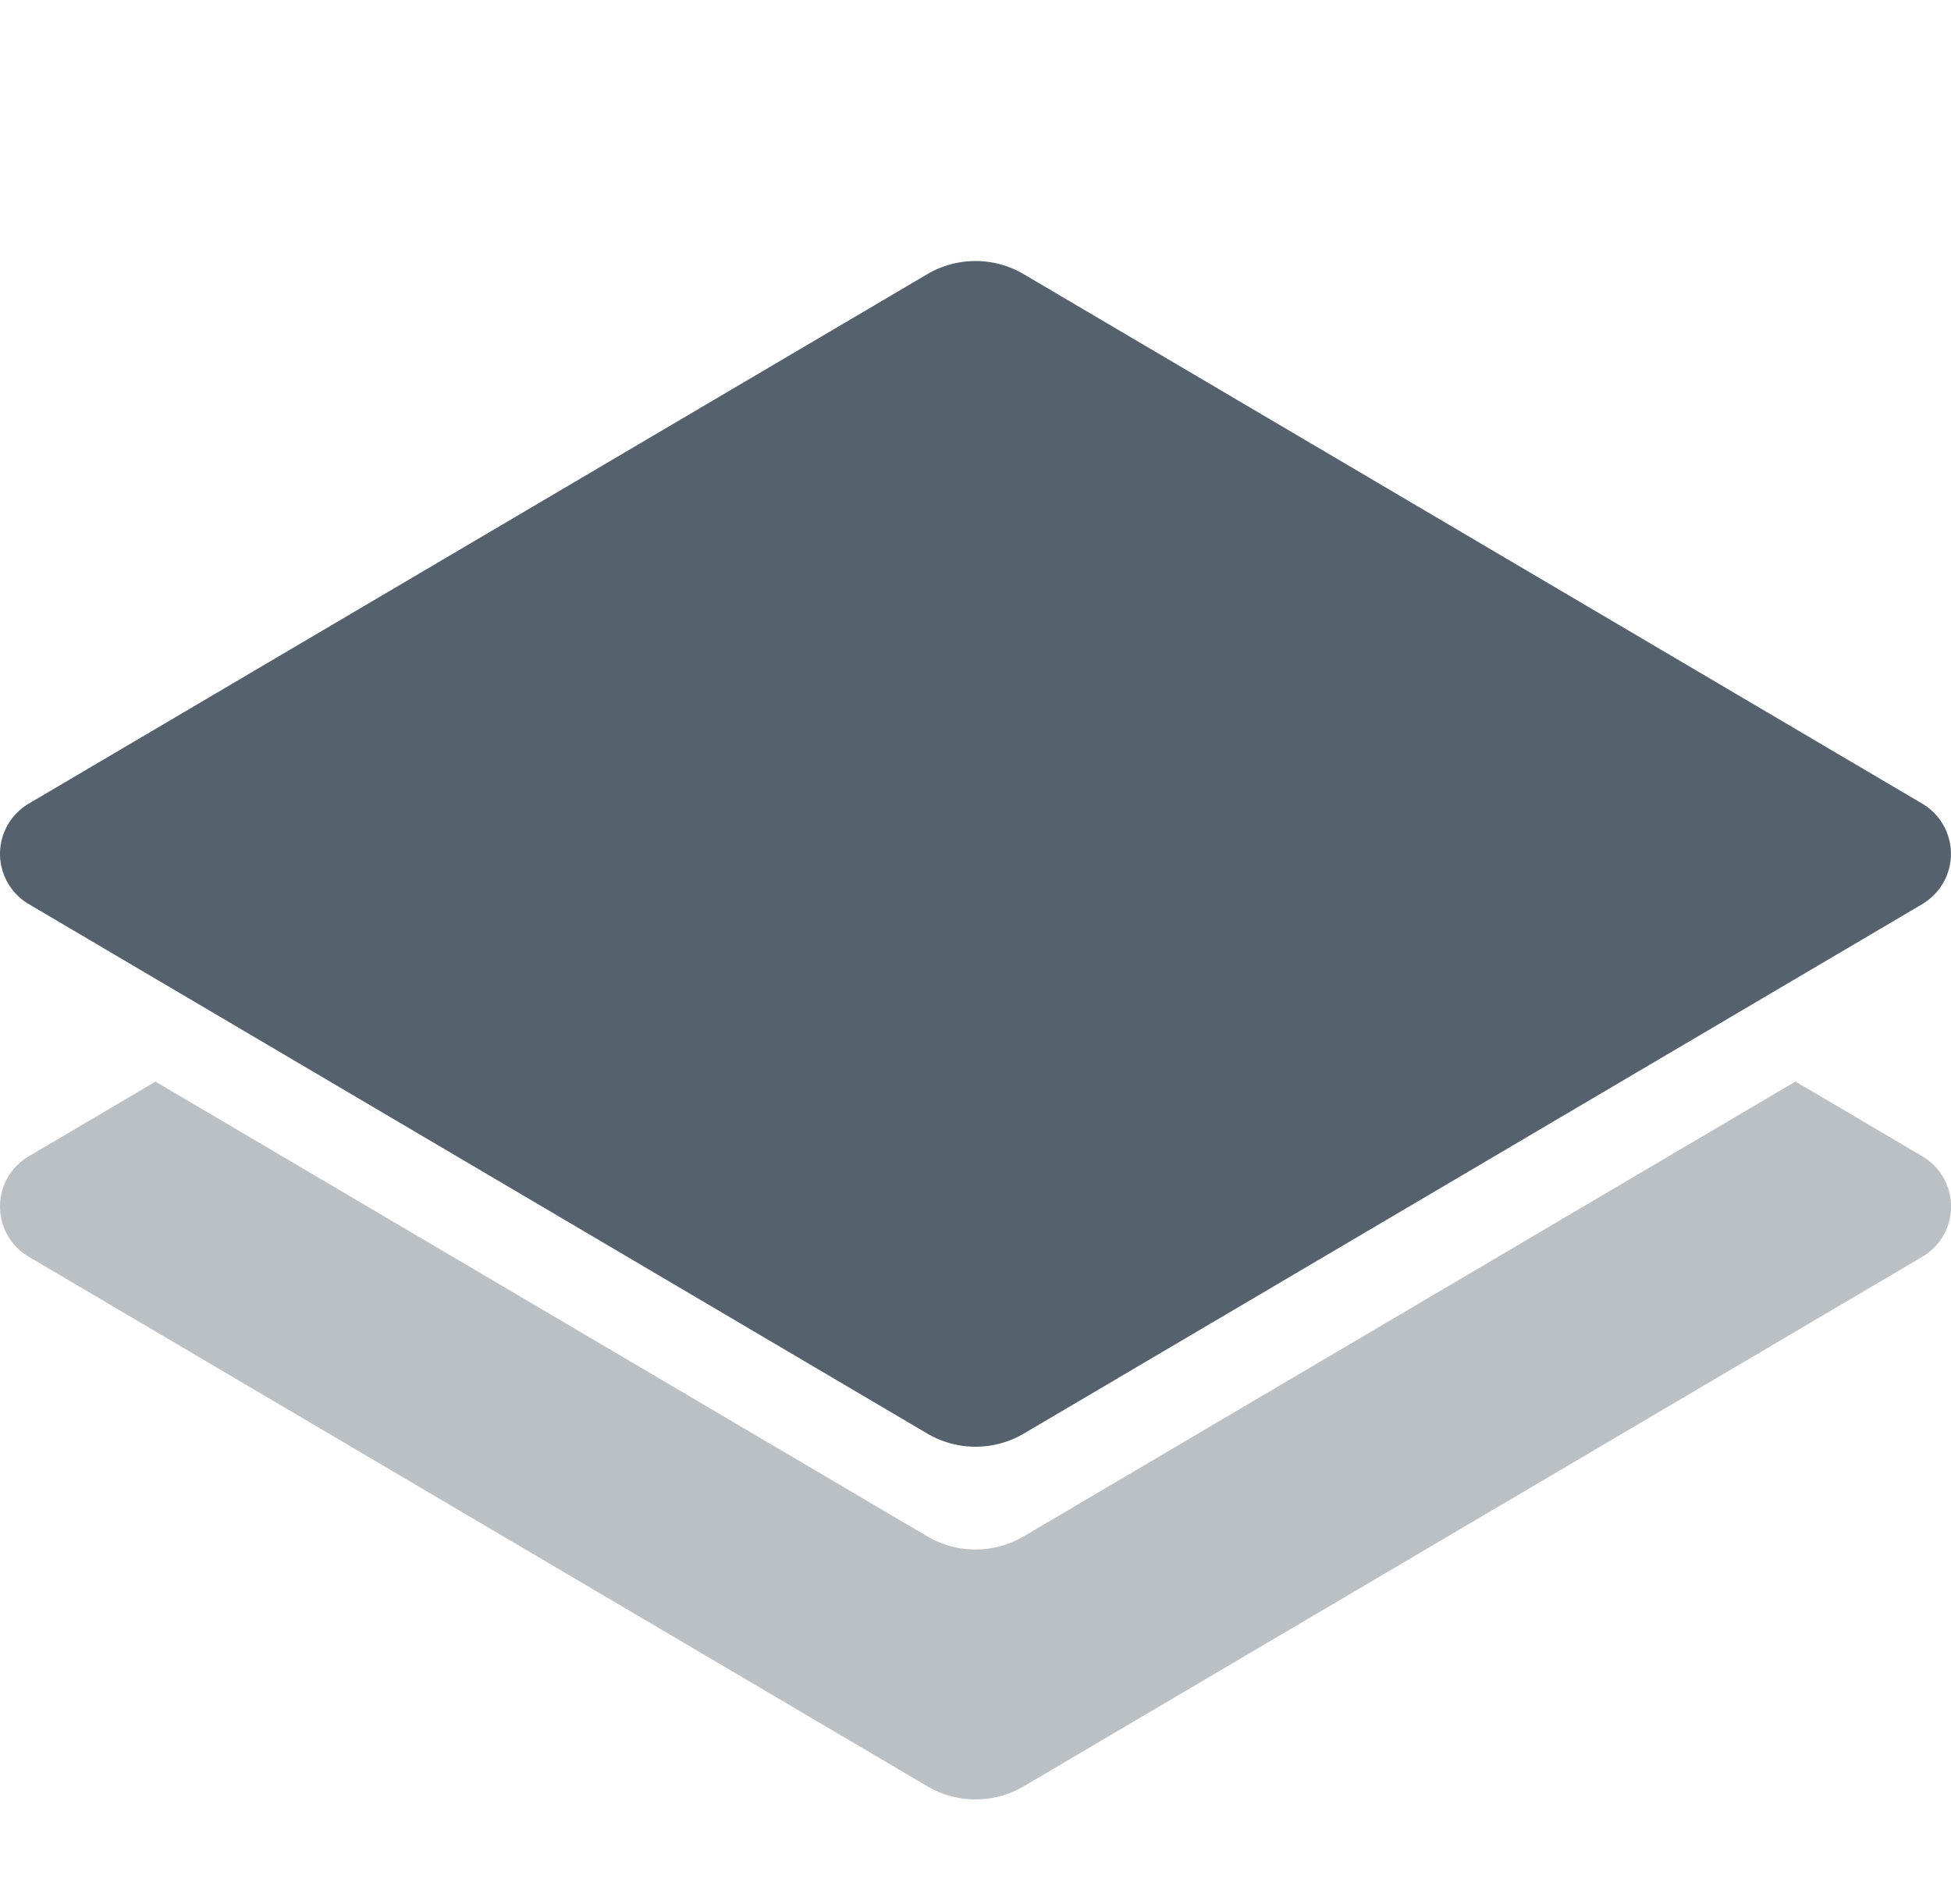 <svg xmlns="http://www.w3.org/2000/svg" width="78.88" height="77" viewBox="0 0 78.88 77"><g transform="translate(-561 -471)"><g transform="translate(-479.103 381)"><g transform="translate(1040.104 94)"><g transform="translate(113.835 10.269)"><path d="M3640.414,2731.809l-5.131-3.025-31.2,18.389a3.848,3.848,0,0,1-3.906,0l-31.2-18.385-5.125,3.021a2.355,2.355,0,0,0,0,4.059l36.329,21.41a3.847,3.847,0,0,0,3.905,0l36.328-21.41a2.355,2.355,0,0,0,0-4.059Z" transform="translate(-3676.527 -2699.322)" fill="#bbc0c4"/><path d="M3640.414,2717.247l-36.328,21.41a3.847,3.847,0,0,1-3.905,0l-36.329-21.41a2.356,2.356,0,0,1,0-4.06l36.329-21.409a3.842,3.842,0,0,1,3.9,0l36.328,21.409a2.356,2.356,0,0,1,0,4.06Z" transform="translate(-3676.527 -2694.961)" fill="#55626d"/></g></g><rect width="420" height="77" transform="translate(1040.104 90)" fill="none"/></g></g></svg>